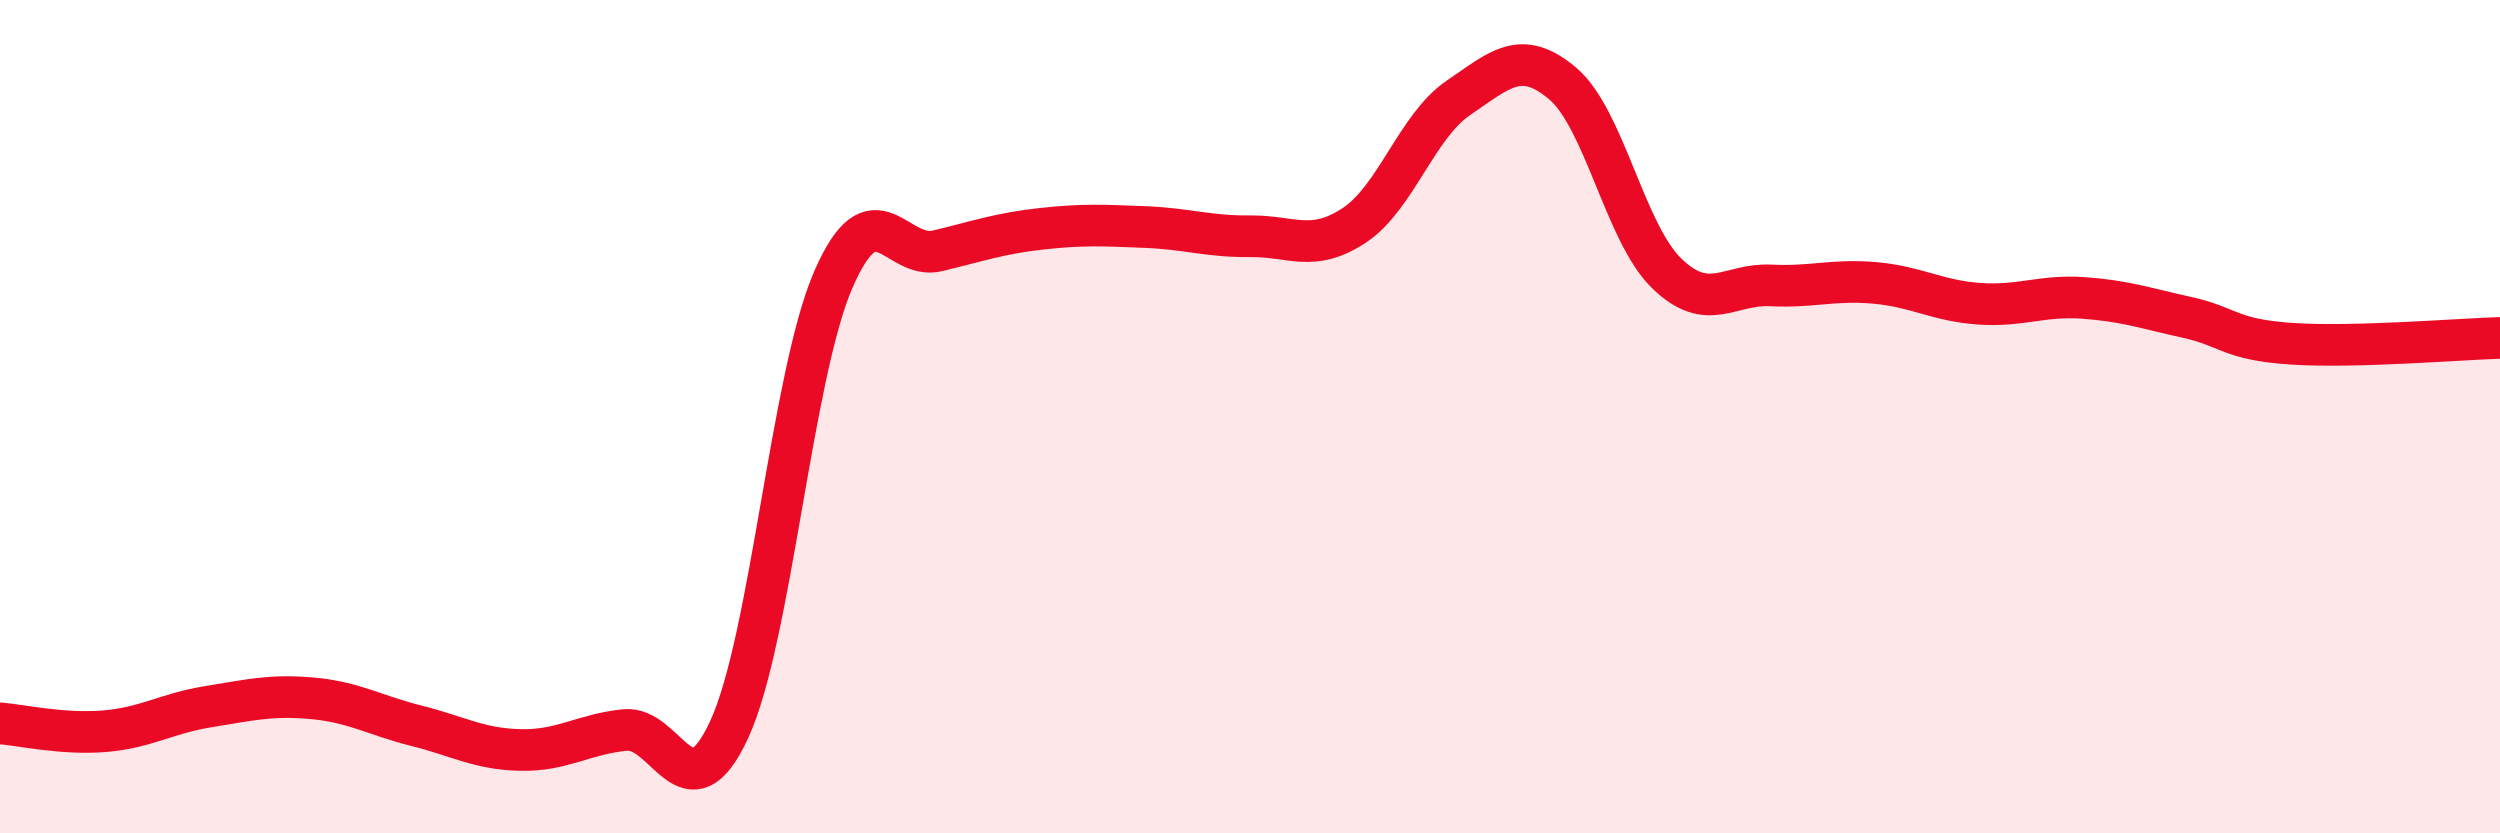 
    <svg width="60" height="20" viewBox="0 0 60 20" xmlns="http://www.w3.org/2000/svg">
      <path
        d="M 0,17.36 C 0.5,17.4 1.5,17.63 2.5,17.55 C 3.5,17.47 4,17.12 5,16.96 C 6,16.8 6.5,16.67 7.5,16.76 C 8.5,16.85 9,17.17 10,17.42 C 11,17.67 11.5,17.98 12.5,18 C 13.5,18.02 14,17.62 15,17.52 C 16,17.42 16.5,19.67 17.5,17.51 C 18.5,15.35 19,9.01 20,6.71 C 21,4.41 21.5,6.26 22.5,6.02 C 23.5,5.78 24,5.6 25,5.49 C 26,5.38 26.5,5.41 27.5,5.45 C 28.5,5.49 29,5.68 30,5.67 C 31,5.66 31.5,6.07 32.5,5.41 C 33.5,4.75 34,3.03 35,2.35 C 36,1.67 36.5,1.16 37.5,2 C 38.5,2.84 39,5.59 40,6.56 C 41,7.53 41.5,6.8 42.5,6.85 C 43.5,6.9 44,6.7 45,6.79 C 46,6.88 46.5,7.22 47.5,7.29 C 48.5,7.36 49,7.08 50,7.15 C 51,7.22 51.5,7.4 52.5,7.62 C 53.5,7.84 53.5,8.15 55,8.25 C 56.5,8.35 59,8.14 60,8.11L60 20L0 20Z"
        fill="#EB0A25"
        opacity="0.1"
        stroke-linecap="round"
        stroke-linejoin="round"
      />
      <path
        d="M 0,17.36 C 0.5,17.4 1.5,17.63 2.5,17.55 C 3.5,17.47 4,17.12 5,16.96 C 6,16.8 6.5,16.67 7.5,16.76 C 8.5,16.85 9,17.17 10,17.42 C 11,17.67 11.5,17.98 12.5,18 C 13.5,18.02 14,17.62 15,17.52 C 16,17.42 16.5,19.67 17.5,17.51 C 18.5,15.35 19,9.01 20,6.71 C 21,4.41 21.5,6.26 22.5,6.02 C 23.5,5.78 24,5.6 25,5.49 C 26,5.38 26.5,5.41 27.5,5.45 C 28.5,5.49 29,5.68 30,5.67 C 31,5.66 31.5,6.07 32.5,5.41 C 33.5,4.75 34,3.03 35,2.35 C 36,1.67 36.5,1.16 37.5,2 C 38.5,2.84 39,5.59 40,6.56 C 41,7.53 41.5,6.8 42.5,6.85 C 43.5,6.9 44,6.7 45,6.79 C 46,6.88 46.5,7.22 47.5,7.29 C 48.5,7.36 49,7.08 50,7.15 C 51,7.22 51.5,7.4 52.5,7.62 C 53.5,7.84 53.5,8.15 55,8.25 C 56.5,8.35 59,8.14 60,8.11"
        stroke="#EB0A25"
        stroke-width="1"
        fill="none"
        stroke-linecap="round"
        stroke-linejoin="round"
      />
    </svg>
  